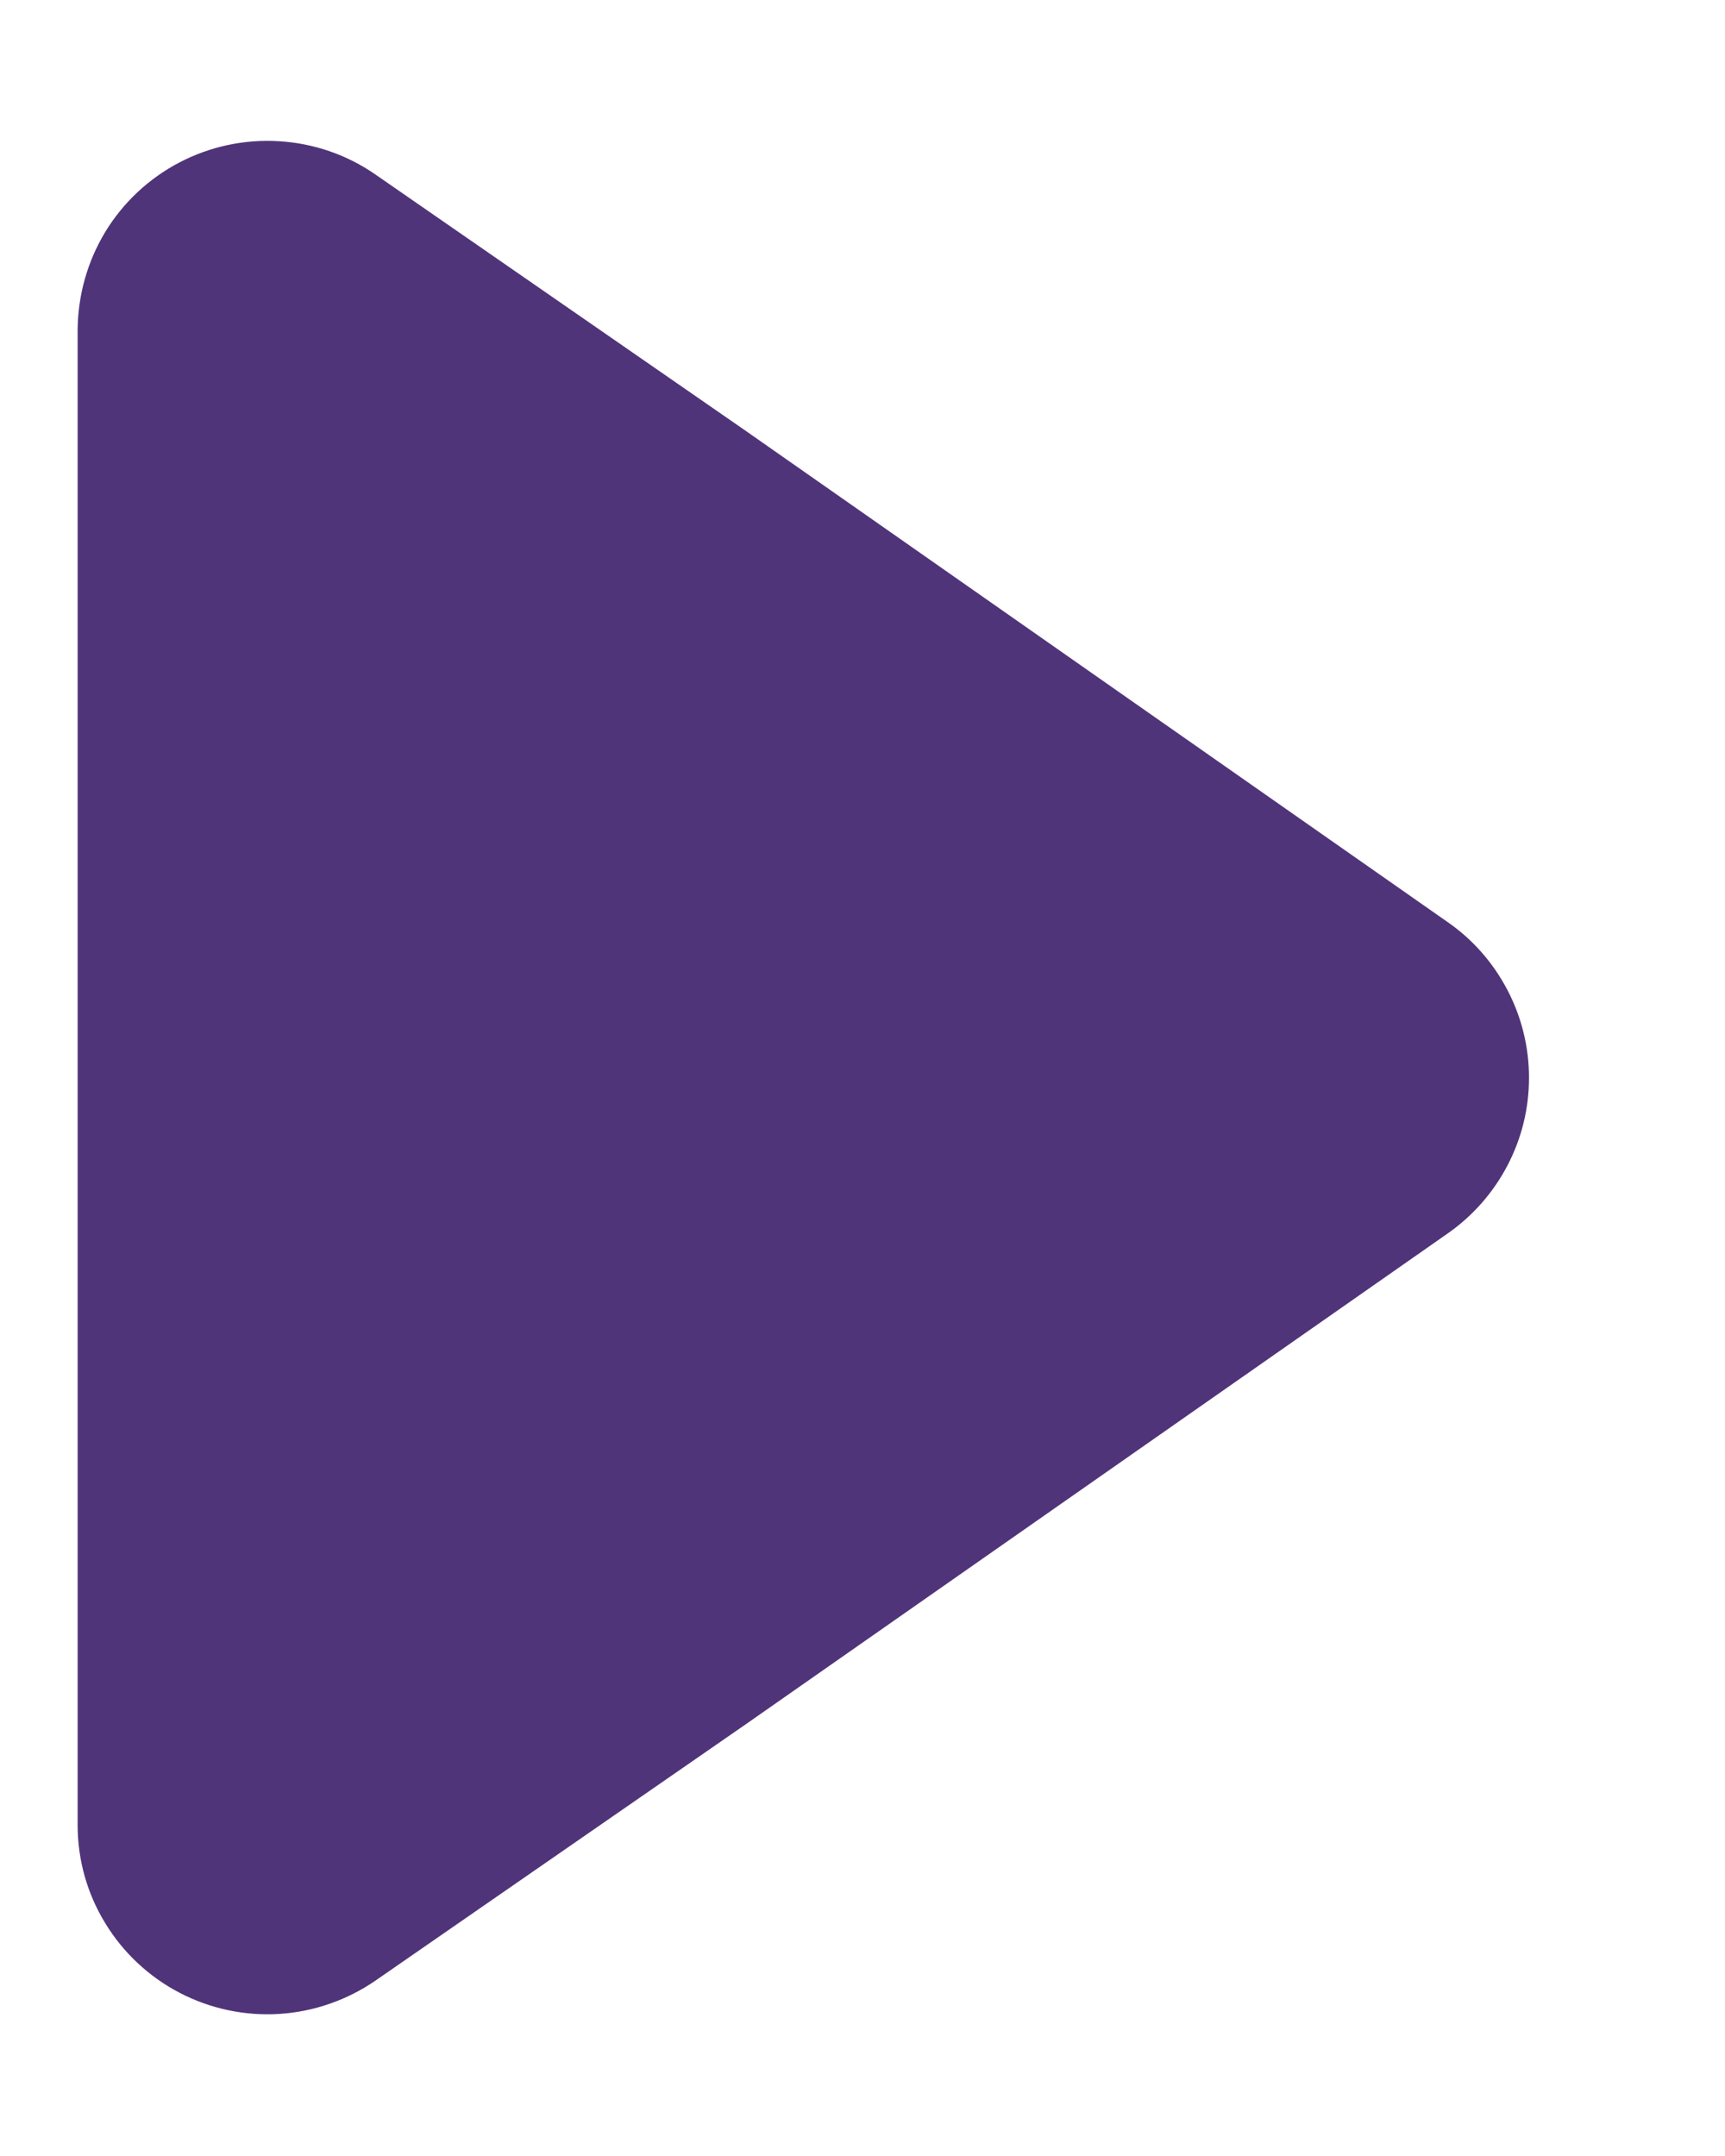 <svg fill="none" height="10" viewBox="0 0 8 10" width="8" xmlns="http://www.w3.org/2000/svg"><path d="m6.714 5.721c.116-.081.211-.189.277-.315s.1-.265.1-.407-.034-.281-.1-.407c-.066-.126-.16-.234-.277-.315l-3.256-2.279-1.716-1.188c-.132-.092-.286-.145-.447-.155-.16-.01-.32.024-.462.098s-.262.186-.345.323c-.083.137-.127.295-.128.455v6.934c0.0.161.044.318.128.455.083.137.203.249.345.323s.302.108.462.098c.16-.01.315-.064.447-.155l1.716-1.188z" fill="#503479"/></svg>